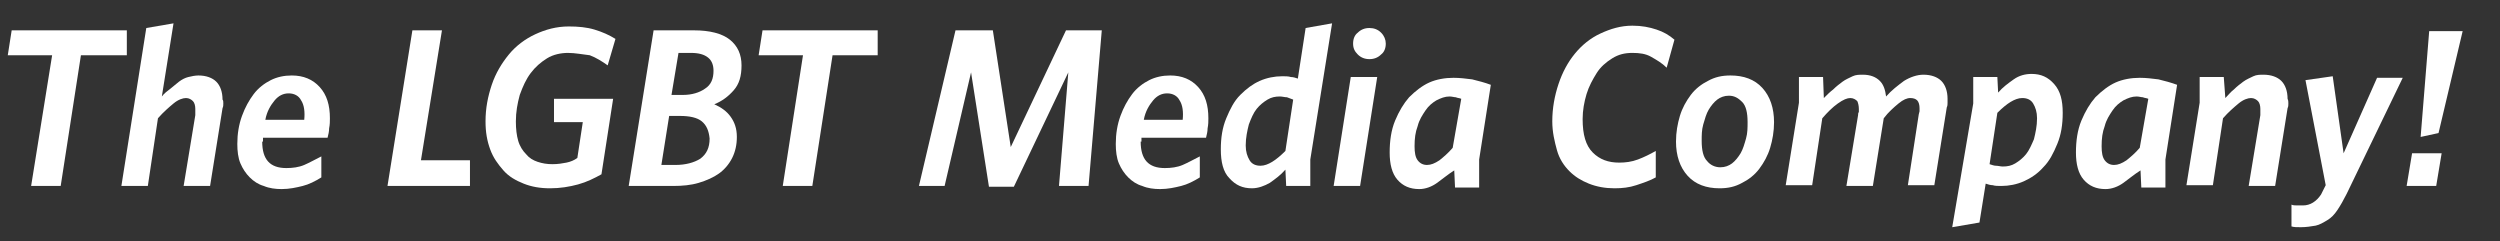 <?xml version="1.0" encoding="utf-8"?>
<!-- Generator: Adobe Illustrator 22.1.0, SVG Export Plug-In . SVG Version: 6.00 Build 0)  -->
<svg version="1.1" id="Capa_1" xmlns="http://www.w3.org/2000/svg" xmlns:xlink="http://www.w3.org/1999/xlink" x="0px" y="0px"
	 viewBox="0 0 321.3 31" style="enable-background:new 0 0 321.3 31;" xml:space="preserve">
<rect x="0" y="0" width="321.3" height="31" fill="#333333" stroke="none"/>
<style type="text/css">
	.st0{fill:#FFFFFF;}
</style>
<g>
	<path class="st0" d="M10.4,7.1L7.8,23.9H4L6.7,7.1H1l0.5-3.2h14.8v3.2H10.4z"/>
	<path class="st0" d="M28.7,13.3c0,0.2,0,0.4-0.1,0.6l-1.6,10h-3.4l1.5-9.1c0-0.1,0-0.3,0-0.4s0-0.3,0-0.4c0-0.4-0.1-0.8-0.3-1
		c-0.2-0.2-0.5-0.4-0.9-0.4c-0.4,0-1,0.2-1.6,0.7c-0.6,0.5-1.3,1.1-2,1.9L19,23.9h-3.4l3.2-20.3L22.3,3l-1.5,9.4
		c0.3-0.4,0.7-0.7,1.1-1c0.4-0.3,0.7-0.6,1.1-0.9c0.4-0.3,0.8-0.5,1.2-0.6s0.9-0.2,1.3-0.2c1,0,1.8,0.3,2.3,0.8s0.8,1.3,0.8,2.3
		C28.7,12.9,28.7,13.1,28.7,13.3z"/>
	<path class="st0" d="M33.7,18.2c0,2.3,1,3.4,3.1,3.4c0.8,0,1.6-0.1,2.3-0.4c0.7-0.3,1.4-0.7,2.2-1.1v2.7c-0.8,0.5-1.6,0.9-2.4,1.1
		c-0.8,0.2-1.7,0.4-2.7,0.4c-0.8,0-1.6-0.1-2.3-0.4c-0.7-0.2-1.3-0.6-1.8-1.1c-0.5-0.5-0.9-1.1-1.2-1.8s-0.4-1.6-0.4-2.5
		c0-1.3,0.2-2.5,0.6-3.6c0.4-1.1,0.9-2,1.5-2.8s1.4-1.4,2.2-1.8c0.8-0.4,1.7-0.6,2.7-0.6c1.5,0,2.7,0.5,3.6,1.5s1.3,2.3,1.3,4
		c0,0.4,0,0.8-0.1,1.3c0,0.4-0.1,0.8-0.2,1.2h-8.3V18.2z M39.1,15.4c0.1-1,0-1.9-0.4-2.5c-0.3-0.6-0.9-0.9-1.6-0.9
		c-0.7,0-1.3,0.3-1.8,0.9s-1,1.4-1.2,2.5H39.1z"/>
	<path class="st0" d="M49.8,23.9l3.2-20h3.8l-2.7,16.7h6.3v3.3H49.8z"/>
	<path class="st0" d="M77.3,22.4c-0.9,0.5-1.9,1-3,1.3c-1.1,0.3-2.3,0.5-3.6,0.5c-1.3,0-2.4-0.2-3.4-0.6c-1-0.4-1.9-0.9-2.6-1.7
		s-1.3-1.6-1.7-2.7c-0.4-1.1-0.6-2.2-0.6-3.6c0-1.7,0.3-3.2,0.8-4.7c0.5-1.5,1.3-2.8,2.2-3.9c0.9-1.1,2.1-2,3.4-2.6
		c1.3-0.6,2.7-1,4.3-1c1.2,0,2.3,0.1,3.3,0.4s1.9,0.7,2.7,1.2l-1,3.4c-0.7-0.5-1.5-1-2.3-1.3C74.9,7,73.9,6.8,73,6.8
		S71.1,7,70.3,7.5s-1.5,1.1-2.1,1.9c-0.6,0.8-1,1.7-1.4,2.8c-0.3,1.1-0.5,2.2-0.5,3.4c0,1,0.1,1.8,0.3,2.5c0.2,0.7,0.6,1.3,1,1.7
		c0.4,0.5,0.9,0.8,1.5,1c0.6,0.2,1.2,0.3,1.9,0.3c0.7,0,1.3-0.1,1.8-0.2c0.5-0.1,1-0.3,1.4-0.6l0.7-4.6h-3.7v-3h7.6L77.3,22.4z"/>
	<path class="st0" d="M94.3,11.6c-0.7,0.8-1.5,1.4-2.5,1.8c0.9,0.4,1.6,0.9,2.1,1.6c0.5,0.7,0.8,1.5,0.8,2.6c0,1-0.2,1.9-0.6,2.7
		c-0.4,0.8-1,1.5-1.7,2c-0.7,0.5-1.6,0.9-2.6,1.2c-1,0.3-2.1,0.4-3.3,0.4h-5.7l3.2-20h5.2c2,0,3.6,0.4,4.6,1.2
		c1,0.8,1.5,1.9,1.5,3.3C95.3,9.8,95,10.8,94.3,11.6z M90.2,15.6c-0.6-0.5-1.6-0.7-2.8-0.7h-1.4l-1,6.3h1.8c1.3,0,2.4-0.3,3.2-0.8
		c0.8-0.6,1.2-1.4,1.2-2.6C91.1,16.8,90.8,16.1,90.2,15.6z M91,7.4c-0.5-0.4-1.2-0.6-2.2-0.6h-1.6l-0.9,5.4h1.5
		c1.1,0,2.1-0.3,2.8-0.8c0.8-0.5,1.1-1.3,1.1-2.3C91.7,8.4,91.5,7.8,91,7.4z"/>
	<path class="st0" d="M107,7.1l-2.6,16.8h-3.8l2.6-16.8h-5.7l0.5-3.2h14.8v3.2H107z"/>
	<path class="st0" d="M139.9,23.9h-3.8l1.2-14.6l-7,14.7h-3.2l-2.3-14.7l-3.4,14.6h-3.3l4.7-20h4.8l2.3,15l7.1-15h4.6L139.9,23.9z"
		/>
	<path class="st0" d="M146.6,18.2c0,2.3,1,3.4,3.1,3.4c0.8,0,1.6-0.1,2.3-0.4c0.7-0.3,1.4-0.7,2.2-1.1v2.7c-0.8,0.5-1.6,0.9-2.4,1.1
		c-0.8,0.2-1.7,0.4-2.7,0.4c-0.8,0-1.6-0.1-2.3-0.4c-0.7-0.2-1.3-0.6-1.8-1.1c-0.5-0.5-0.9-1.1-1.2-1.8s-0.4-1.6-0.4-2.5
		c0-1.3,0.2-2.5,0.6-3.6c0.4-1.1,0.9-2,1.5-2.8s1.4-1.4,2.2-1.8c0.8-0.4,1.7-0.6,2.7-0.6c1.5,0,2.7,0.5,3.6,1.5s1.3,2.3,1.3,4
		c0,0.4,0,0.8-0.1,1.3c0,0.4-0.1,0.8-0.2,1.2h-8.3V18.2z M152,15.4c0.1-1,0-1.9-0.4-2.5c-0.3-0.6-0.9-0.9-1.6-0.9
		c-0.7,0-1.3,0.3-1.8,0.9s-1,1.4-1.2,2.5H152z"/>
	<path class="st0" d="M168.4,20.5v3.4h-3.1l-0.1-2.1c-0.6,0.7-1.3,1.2-2,1.7c-0.7,0.4-1.5,0.7-2.3,0.7c-1.2,0-2.1-0.4-2.9-1.3
		c-0.8-0.8-1.1-2.1-1.1-3.7c0-1.5,0.2-2.8,0.7-4s1-2.2,1.8-3s1.6-1.4,2.5-1.8c0.9-0.4,1.9-0.6,2.9-0.6c0.4,0,0.8,0,1.1,0.1
		c0.3,0,0.6,0.1,0.9,0.2l1-6.5l3.4-0.6L168.4,20.5z M165.4,12.5c-0.3,0-0.6-0.1-0.9-0.1c-0.6,0-1.1,0.1-1.6,0.4
		c-0.5,0.3-1,0.7-1.4,1.2c-0.4,0.5-0.7,1.2-1,2c-0.2,0.8-0.4,1.7-0.4,2.7c0,0.8,0.2,1.4,0.5,1.9c0.3,0.5,0.8,0.7,1.4,0.7
		c0.5,0,1-0.2,1.5-0.5c0.5-0.3,1.1-0.8,1.7-1.4l1-6.6C165.9,12.7,165.7,12.6,165.4,12.5z"/>
	<path class="st0" d="M174.8,23.9h-3.4l2.2-14h3.4L174.8,23.9z M177.5,7c-0.4,0.4-0.9,0.6-1.5,0.6c-0.6,0-1.1-0.2-1.5-0.6
		c-0.4-0.4-0.6-0.8-0.6-1.4c0-0.6,0.2-1.1,0.6-1.4c0.4-0.4,0.9-0.6,1.5-0.6c0.6,0,1.1,0.2,1.5,0.6c0.4,0.4,0.6,0.9,0.6,1.4
		C178.1,6.2,177.9,6.7,177.5,7z"/>
	<path class="st0" d="M184.7,23.5c-0.7,0.5-1.5,0.8-2.3,0.8c-1.2,0-2.1-0.4-2.8-1.2c-0.7-0.8-1-2-1-3.5s0.2-2.9,0.7-4.1
		s1.1-2.2,1.8-3c0.8-0.8,1.7-1.5,2.6-1.9s2-0.6,3.1-0.6c0.8,0,1.6,0.1,2.4,0.2c0.8,0.2,1.6,0.4,2.4,0.7l-1.5,9.6v3.6h-3.1l-0.1-2.2
		C186.1,22.4,185.4,23,184.7,23.5z M187.8,12.7c-0.2-0.1-0.5-0.1-0.7-0.2c-0.2,0-0.5-0.1-0.8-0.1c-0.6,0-1.1,0.2-1.7,0.5
		c-0.5,0.3-1,0.7-1.4,1.3s-0.8,1.2-1,2c-0.3,0.8-0.4,1.6-0.4,2.6c0,0.8,0.1,1.4,0.4,1.8c0.3,0.4,0.7,0.6,1.2,0.6
		c0.5,0,1-0.2,1.6-0.6c0.5-0.4,1.1-0.9,1.7-1.6L187.8,12.7z"/>
	<path class="st0" d="M214.2,8.7c-0.6-0.6-1.3-1-2-1.4s-1.5-0.5-2.4-0.5c-1,0-1.8,0.2-2.6,0.7s-1.5,1.1-2,1.9s-1,1.7-1.3,2.7
		c-0.3,1-0.5,2.1-0.5,3.2c0,2,0.4,3.4,1.3,4.3c0.9,0.9,2,1.3,3.4,1.3c0.8,0,1.6-0.1,2.4-0.4s1.6-0.7,2.3-1.1v3.4
		c-0.7,0.4-1.6,0.7-2.5,1c-0.9,0.3-1.8,0.4-2.8,0.4c-1.2,0-2.3-0.2-3.3-0.6c-1-0.4-1.8-0.9-2.5-1.6c-0.7-0.7-1.3-1.6-1.6-2.7
		s-0.6-2.3-0.6-3.7c0-1.7,0.3-3.3,0.8-4.8c0.5-1.5,1.2-2.8,2.1-3.9c0.9-1.1,2-2,3.3-2.6s2.6-1,4.1-1c1.2,0,2.2,0.2,3.1,0.5
		c0.9,0.3,1.6,0.7,2.3,1.3L214.2,8.7z"/>
	<path class="st0" d="M227.5,19c-0.3,1-0.8,1.9-1.4,2.7s-1.4,1.4-2.2,1.8c-0.9,0.5-1.8,0.7-2.9,0.7c-1.7,0-3.1-0.5-4.1-1.6
		s-1.5-2.6-1.5-4.4c0-1.2,0.2-2.3,0.5-3.3s0.8-1.9,1.4-2.7c0.6-0.8,1.4-1.4,2.2-1.8c0.9-0.5,1.8-0.7,2.9-0.7c1.7,0,3.1,0.5,4.1,1.6
		s1.5,2.6,1.5,4.4C228,16.9,227.8,18,227.5,19z M223.9,13.1c-0.5-0.5-1-0.8-1.7-0.8c-0.6,0-1.1,0.2-1.5,0.5s-0.8,0.8-1.1,1.3
		s-0.5,1.2-0.7,1.9c-0.2,0.7-0.2,1.4-0.2,2.1c0,1.2,0.2,2.1,0.7,2.6c0.4,0.5,1,0.8,1.7,0.8c0.6,0,1.1-0.2,1.5-0.5s0.8-0.8,1.1-1.3
		s0.5-1.2,0.7-1.9c0.2-0.7,0.2-1.4,0.2-2.1C224.6,14.5,224.4,13.6,223.9,13.1z"/>
	<path class="st0" d="M240.7,23.9h-3.4l1.5-9.1c0-0.1,0-0.3,0.1-0.4c0-0.1,0-0.3,0-0.4c0-0.4-0.1-0.8-0.2-1
		c-0.2-0.2-0.5-0.4-0.9-0.4c-0.4,0-0.9,0.2-1.6,0.7c-0.7,0.5-1.3,1.1-2,1.9l-1.3,8.6h-3.4l1.7-10.6V9.9h3.1l0.1,2.7
		c0.4-0.4,0.8-0.8,1.2-1.1c0.4-0.4,0.8-0.7,1.2-1c0.4-0.3,0.9-0.5,1.3-0.7c0.4-0.2,0.9-0.2,1.3-0.2c1,0,1.7,0.3,2.2,0.8
		c0.5,0.5,0.7,1.2,0.8,2c0.7-0.8,1.5-1.4,2.3-2c0.8-0.5,1.7-0.8,2.5-0.8c1,0,1.8,0.3,2.3,0.8s0.8,1.3,0.8,2.3c0,0.2,0,0.3,0,0.5
		s0,0.4-0.1,0.6l-1.6,10h-3.4l1.4-9.1c0-0.1,0.1-0.3,0.1-0.4c0-0.2,0-0.3,0-0.4c0-0.4-0.1-0.8-0.3-1s-0.5-0.3-0.9-0.3
		c-0.4,0-0.9,0.2-1.5,0.7c-0.6,0.5-1.3,1.1-1.9,1.9L240.7,23.9z"/>
	<path class="st0" d="M253.6,13.3V9.9h3.1l0.1,2c0.6-0.7,1.3-1.2,2-1.7s1.5-0.7,2.3-0.7c1.2,0,2.1,0.4,2.9,1.3
		c0.8,0.9,1.1,2.1,1.1,3.7c0,1.5-0.2,2.8-0.7,4s-1,2.2-1.8,3c-0.7,0.8-1.6,1.4-2.5,1.8c-0.9,0.4-1.9,0.6-2.9,0.6
		c-0.4,0-0.8,0-1.1-0.1c-0.3,0-0.6-0.1-0.9-0.2l-0.8,5l-3.5,0.6L253.6,13.3z M256.5,21.3c0.3,0,0.6,0.1,0.9,0.1
		c0.6,0,1.1-0.1,1.6-0.4s1-0.7,1.4-1.2s0.7-1.2,1-1.9c0.2-0.8,0.4-1.7,0.4-2.7c0-0.8-0.2-1.4-0.5-1.9c-0.3-0.5-0.8-0.7-1.4-0.7
		c-0.5,0-1,0.2-1.5,0.5c-0.5,0.3-1.1,0.8-1.7,1.4l-1,6.6C256,21.2,256.3,21.3,256.5,21.3z"/>
	<path class="st0" d="M272.9,23.5c-0.7,0.5-1.5,0.8-2.3,0.8c-1.2,0-2.1-0.4-2.8-1.2c-0.7-0.8-1-2-1-3.5s0.2-2.9,0.7-4.1
		s1.1-2.2,1.8-3c0.8-0.8,1.7-1.5,2.6-1.9s2-0.6,3.1-0.6c0.8,0,1.6,0.1,2.4,0.2c0.8,0.2,1.6,0.4,2.4,0.7l-1.5,9.6v3.6h-3.1l-0.1-2.2
		C274.3,22.4,273.6,23,272.9,23.5z M276.1,12.7c-0.2-0.1-0.5-0.1-0.7-0.2c-0.2,0-0.5-0.1-0.8-0.1c-0.6,0-1.1,0.2-1.7,0.5
		c-0.5,0.3-1,0.7-1.4,1.3s-0.8,1.2-1,2c-0.3,0.8-0.4,1.6-0.4,2.6c0,0.8,0.1,1.4,0.4,1.8c0.3,0.4,0.7,0.6,1.2,0.6
		c0.5,0,1-0.2,1.6-0.6c0.5-0.4,1.1-0.9,1.7-1.6L276.1,12.7z"/>
	<path class="st0" d="M294.1,13.3c0,0.2,0,0.4-0.1,0.6l-1.6,10h-3.4l1.5-9.1c0-0.1,0-0.3,0-0.4s0-0.3,0-0.4c0-0.4-0.1-0.8-0.3-1
		c-0.2-0.2-0.5-0.4-0.9-0.4c-0.4,0-1,0.2-1.6,0.7c-0.6,0.5-1.3,1.1-2,1.9l-1.3,8.6h-3.4l1.7-10.6V9.9h3.1l0.2,2.7
		c0.4-0.4,0.7-0.8,1.1-1.1c0.4-0.4,0.8-0.7,1.2-1s0.9-0.5,1.3-0.7c0.4-0.2,0.9-0.2,1.3-0.2c1,0,1.8,0.3,2.3,0.8s0.8,1.3,0.8,2.3
		C294.1,12.9,294.1,13.1,294.1,13.3z"/>
	<path class="st0" d="M301.6,24.9c-0.4,0.8-0.8,1.5-1.2,2.1c-0.4,0.6-0.8,1-1.3,1.3c-0.5,0.3-1,0.6-1.5,0.7
		c-0.6,0.1-1.2,0.2-1.9,0.2c-0.5,0-0.9,0-1.2-0.1v-2.8c0.2,0.1,0.5,0.1,0.7,0.1c0.2,0,0.5,0,0.8,0c0.9,0,1.7-0.5,2.3-1.4l0.6-1.2
		l-2.6-13.5l3.5-0.5l1.4,9.9l4.3-9.7h3.3L301.6,24.9z"/>
	<path class="st0" d="M313.1,23.9h-3.8l0.7-4.2h3.8L313.1,23.9z M313.4,17.1l-2.3,0.5l1.1-13.6h4.3L313.4,17.1z"/>
</g>
</svg>
